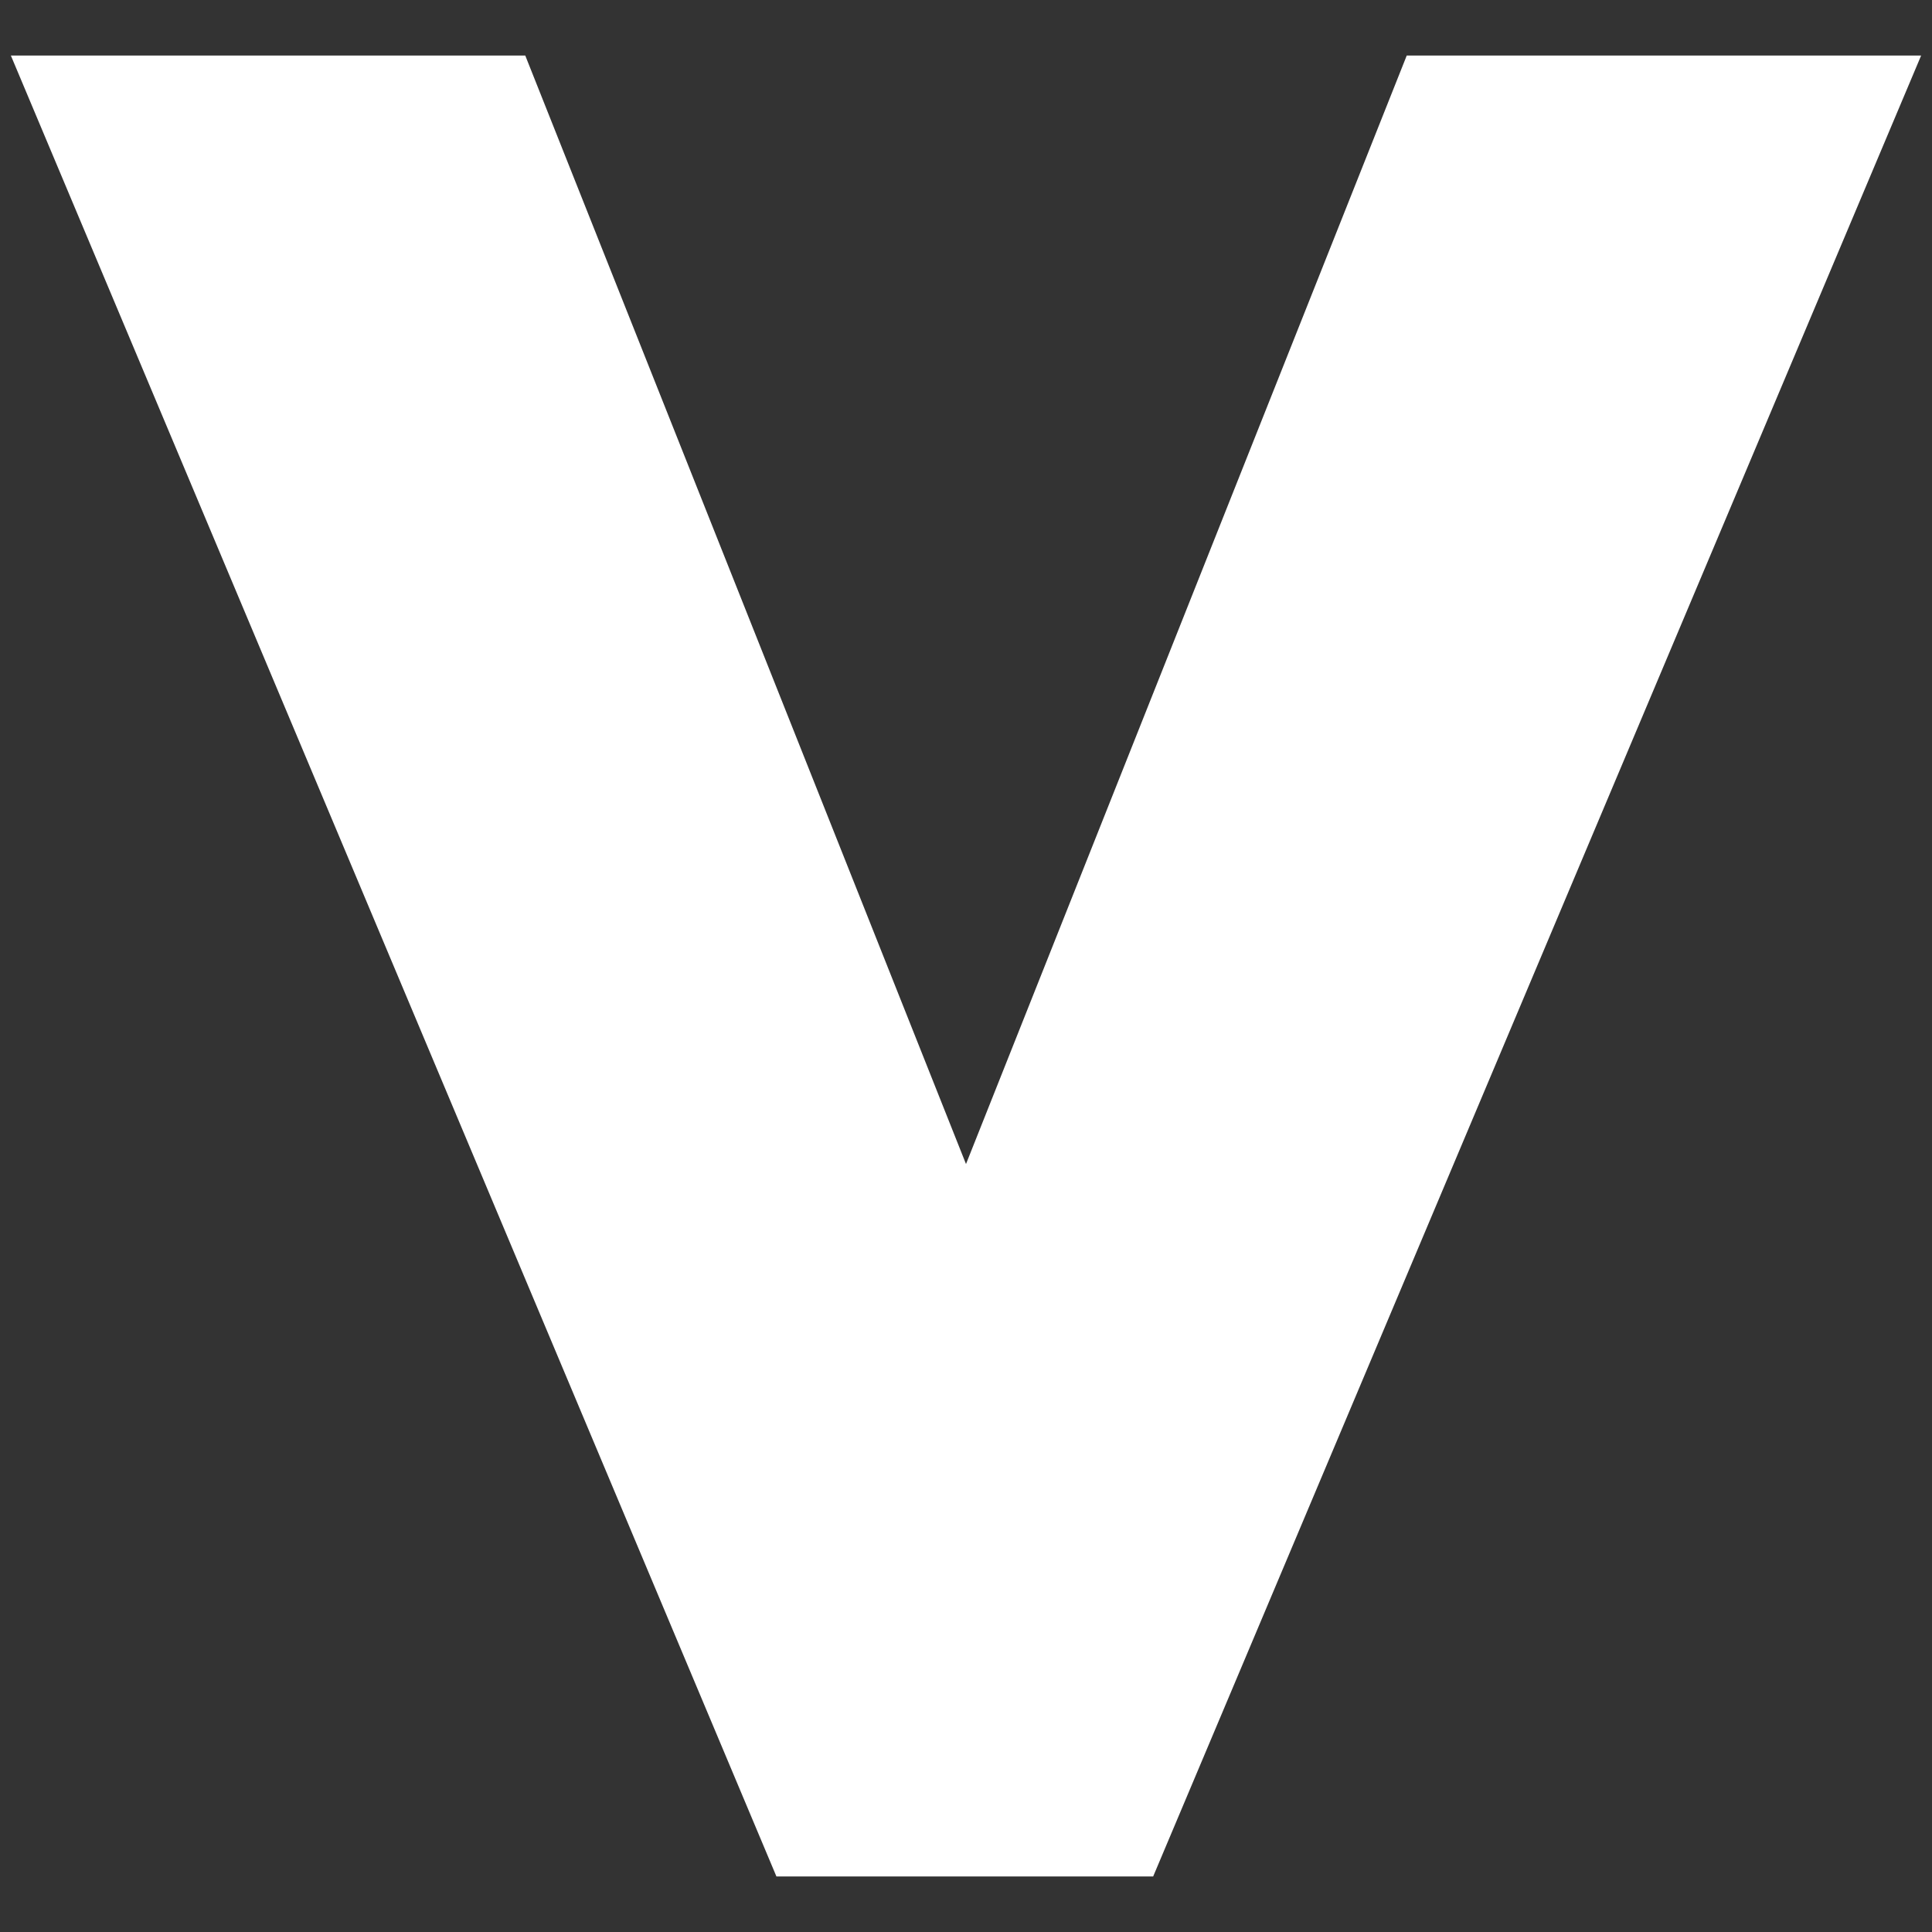<svg xmlns="http://www.w3.org/2000/svg" viewBox="0 0 80 80" width="80" height="80">
        <rect x="0" y="0" width="80" height="80" fill="#333333" stroke="none"/>
        <path d="M21.75 2.3L40 48.2 58.25 2.3h21.3l-31.8 75.4h-15.6L.45 2.3z" fill="#fff"/>
</svg>
